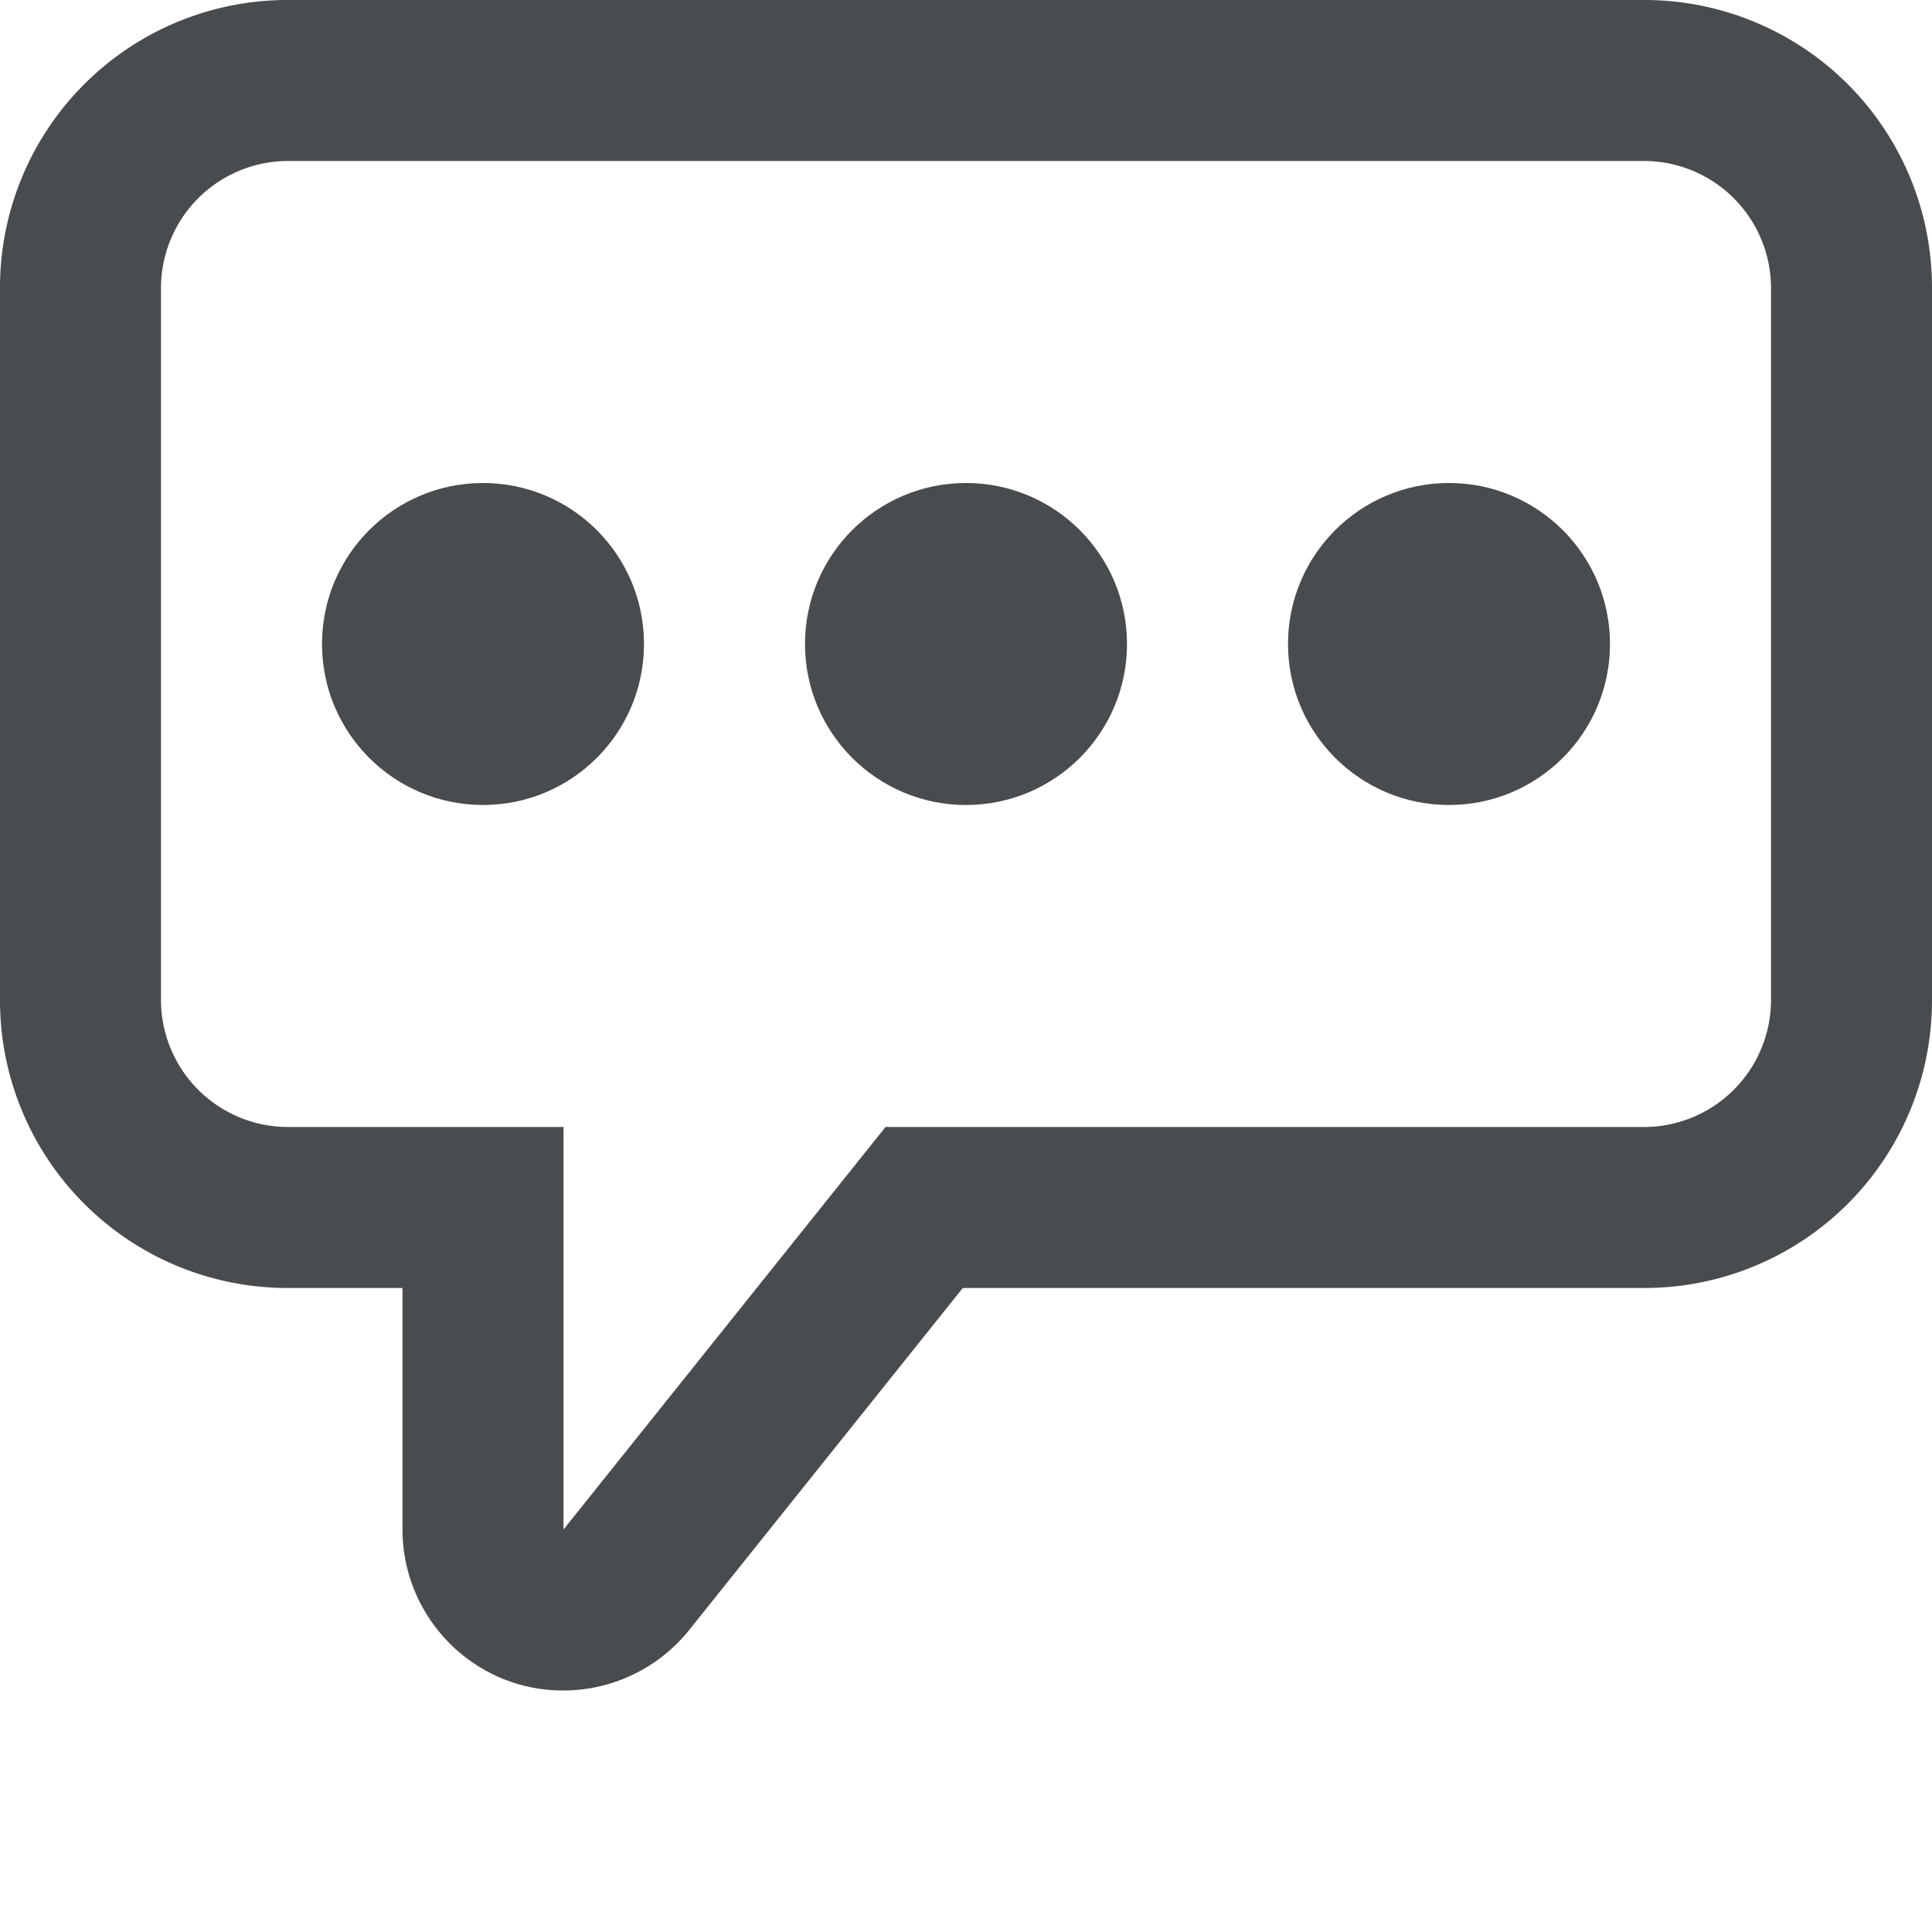 <svg xmlns="http://www.w3.org/2000/svg" height="24" width="24" viewBox="0 0 24 24" mirror-in-rtl="true">
    <g fill="#494c4e" fill-rule="evenodd">
        <path d="M20.43 0H3.57A3.572 3.572 0 0 0 0 3.57v8.86A3.572 3.572 0 0 0 3.57 16H5v3c0 .85.538 1.608 1.34 1.89a2.006 2.006 0 0 0 2.22-.64l3.4-4.25h8.47A3.572 3.572 0 0 0 24 12.43V3.57A3.572 3.572 0 0 0 20.43 0zM22 12.43A1.579 1.579 0 0 1 20.43 14H11l-4 5v-5H3.57A1.579 1.579 0 0 1 2 12.43V3.57A1.579 1.579 0 0 1 3.57 2h16.86A1.579 1.579 0 0 1 22 3.57v8.86z"/>
        <circle cx="6" cy="8" r="2"/>
        <circle cx="12" cy="8" r="2"/>
        <circle cx="18" cy="8" r="2"/>
    </g>
</svg>
